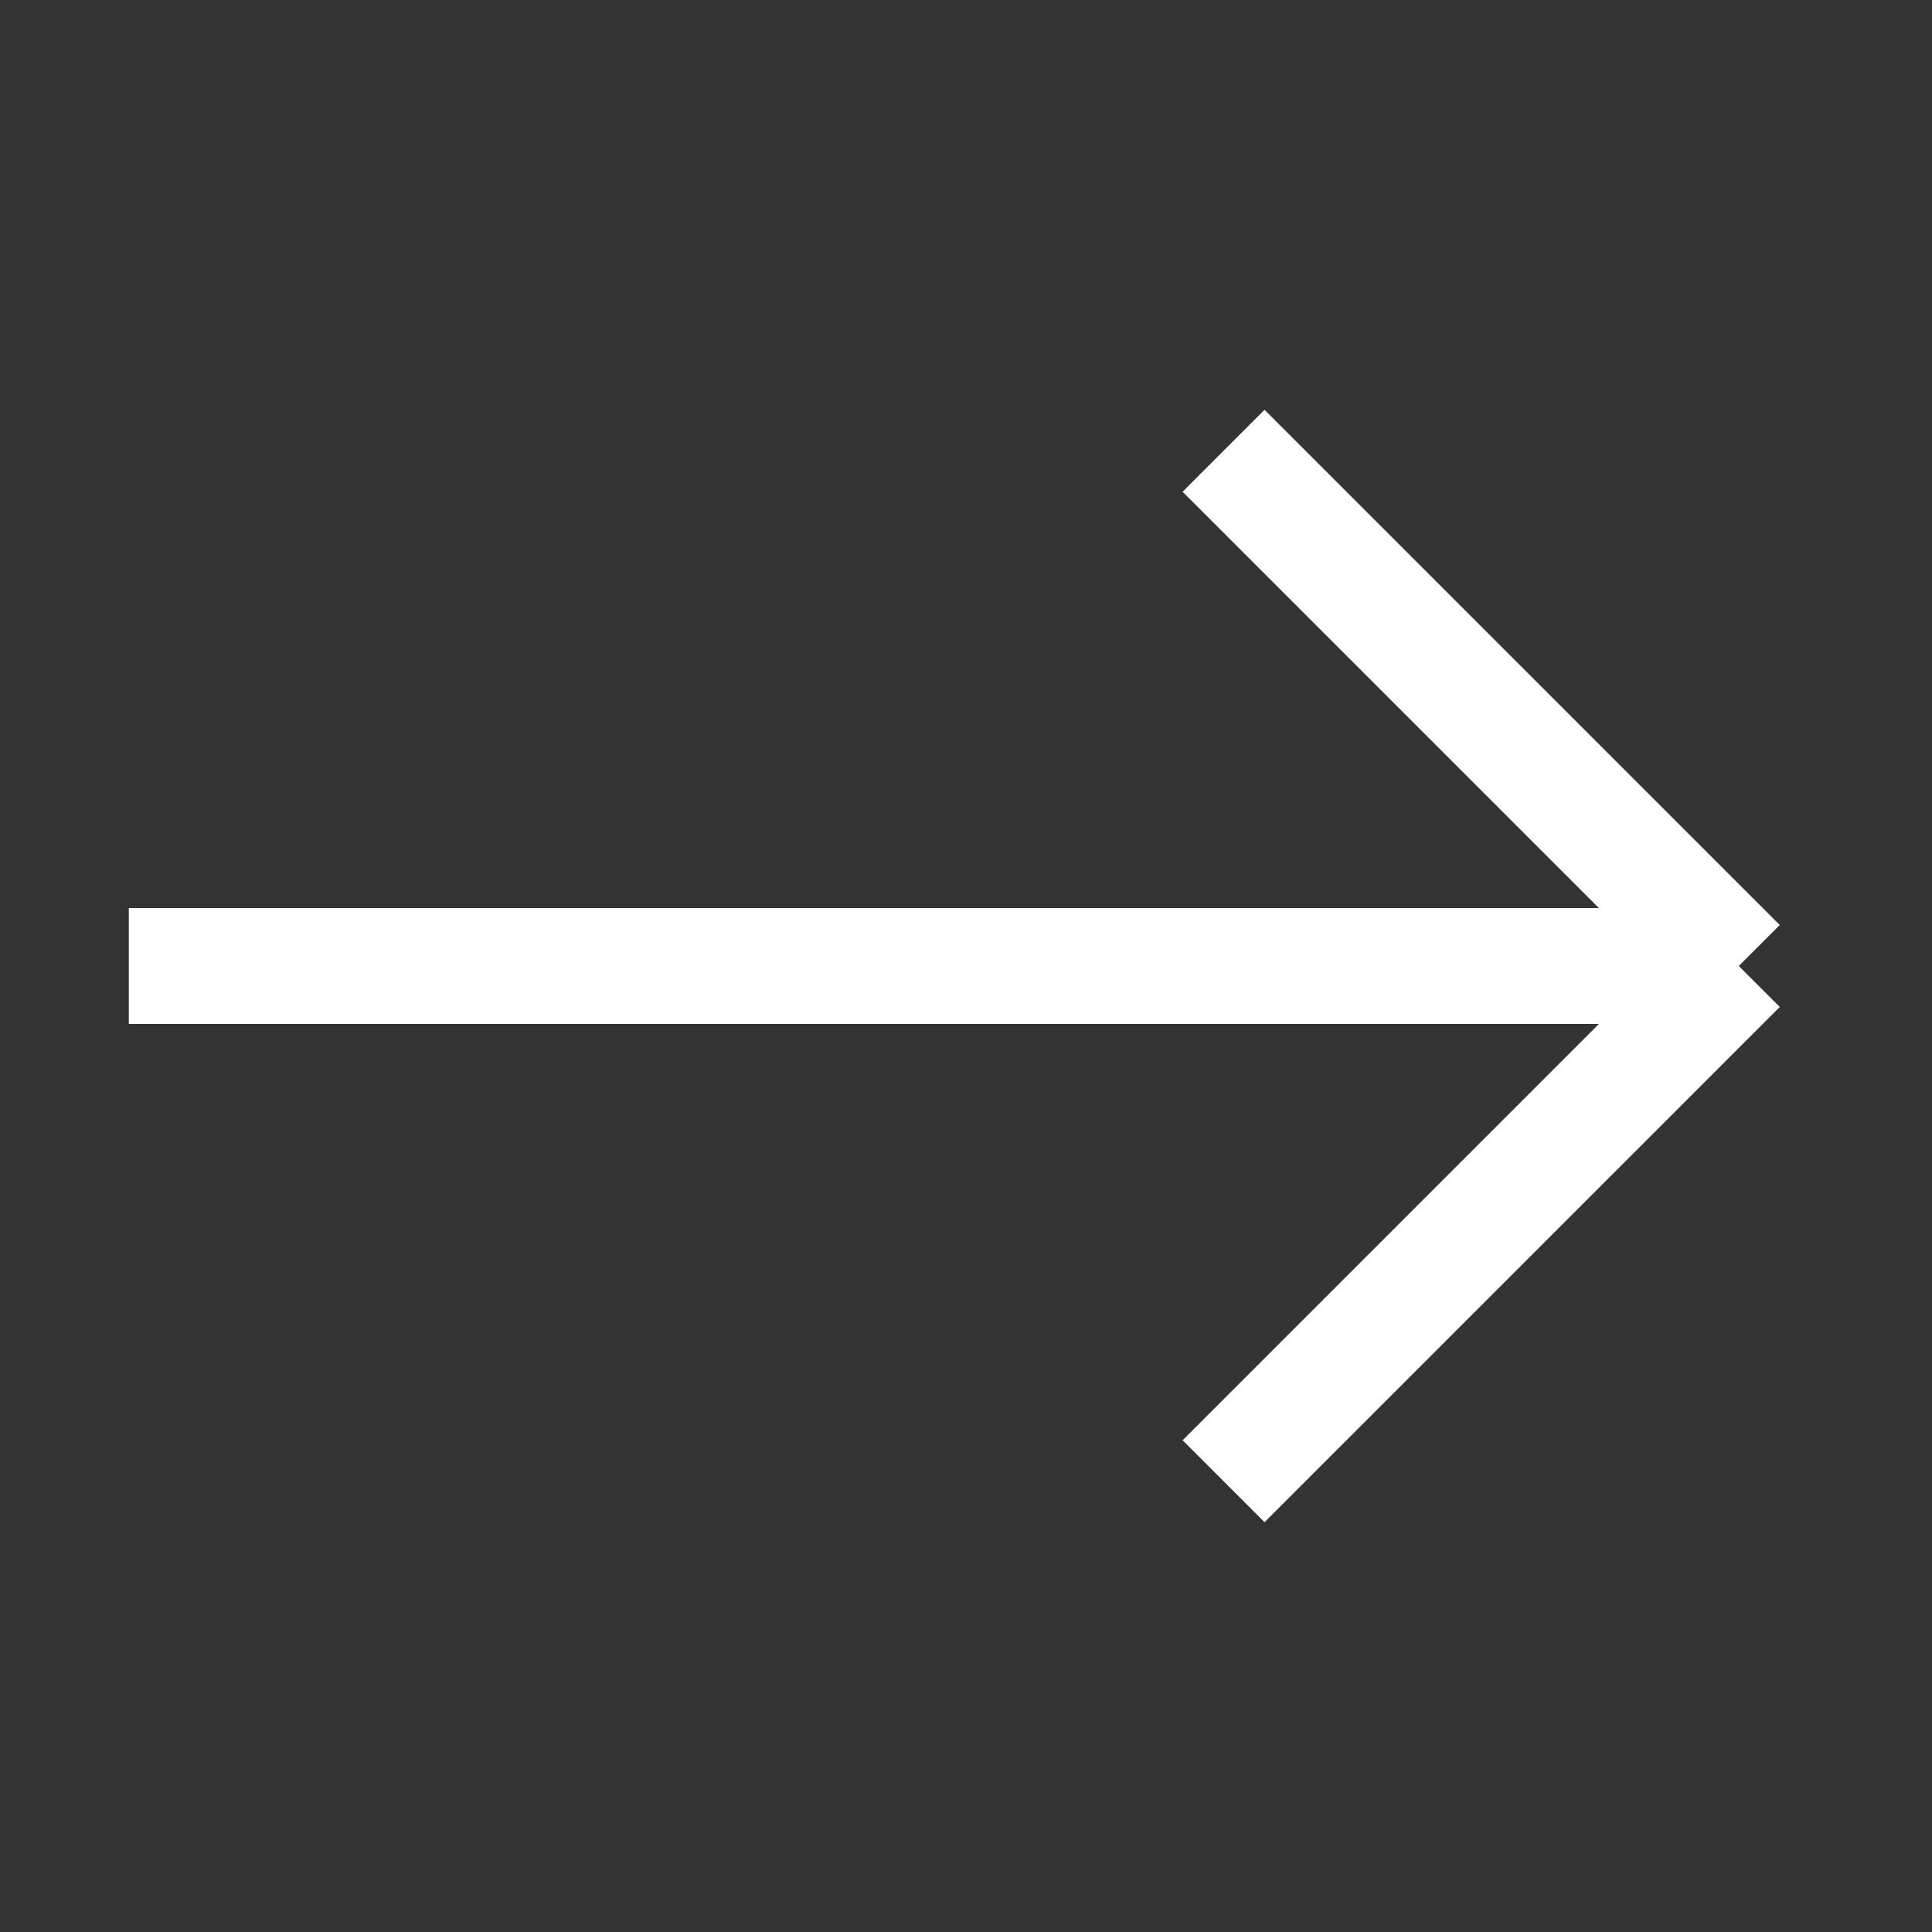 <svg width="25" height="25" viewBox="0 0 25 25" fill="none" xmlns="http://www.w3.org/2000/svg"><rect x="0" y="0" width="25" height="25" fill="#333333" stroke="none"/><path d="m22.5 12.5-6.667-6.667M22.5 12.5l-6.667 6.667M22.5 12.5H1.667" stroke="#fff" stroke-width="1.5"/></svg>